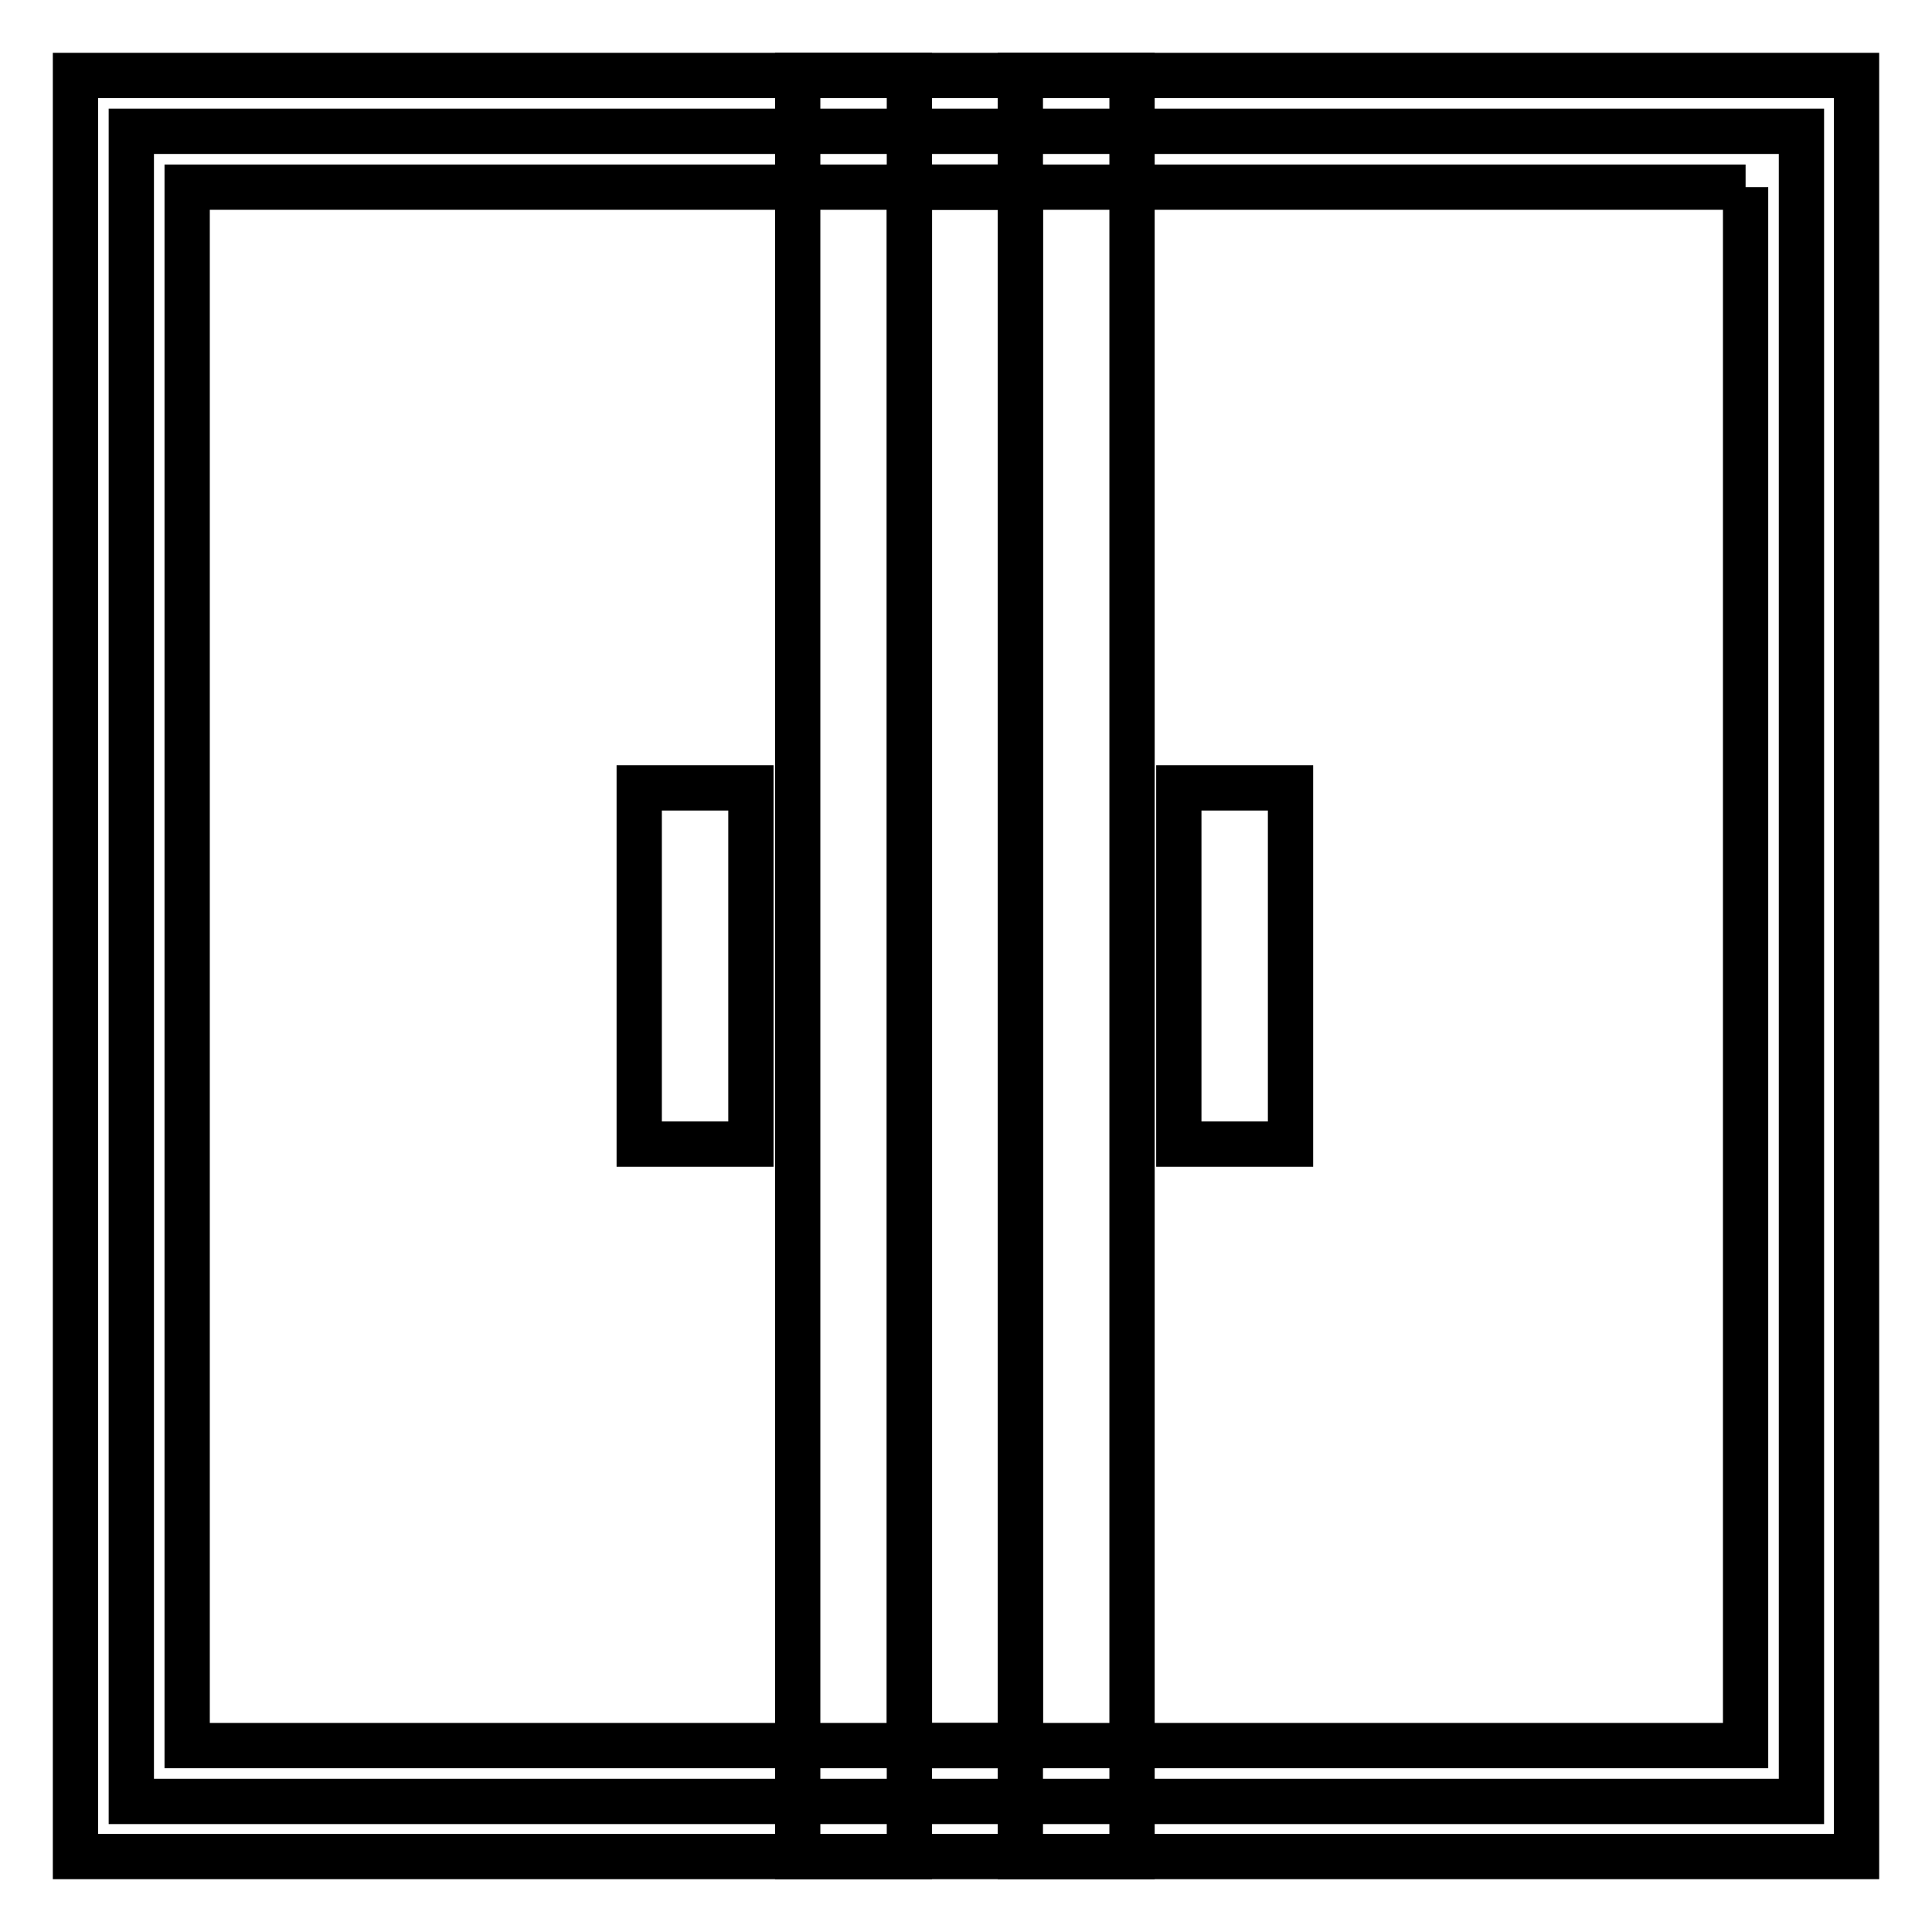 <?xml version="1.0" encoding="utf-8"?>
<!-- Svg Vector Icons : http://www.onlinewebfonts.com/icon -->
<!DOCTYPE svg PUBLIC "-//W3C//DTD SVG 1.1//EN" "http://www.w3.org/Graphics/SVG/1.1/DTD/svg11.dtd">
<svg version="1.1" xmlns="http://www.w3.org/2000/svg" xmlns:xlink="http://www.w3.org/1999/xlink" x="0px" y="0px" viewBox="0 0 256 256" enable-background="new 0 0 256 256" xml:space="preserve">
<g> <path stroke-width="6" fill-opacity="0" stroke="#000000"  d="M17.4,17.4h221.3v221.3H17.4V17.4z"/> <path stroke-width="6" fill-opacity="0" stroke="#000000"  d="M231.3,24.8v206.5H24.8V24.8H231.3 M246,10H10v236h236V10z"/> <path stroke-width="6" fill-opacity="0" stroke="#000000"  d="M105.7,10h14.8v236h-14.8V10z"/> <path stroke-width="6" fill-opacity="0" stroke="#000000"  d="M120.5,24.8h14.7v206.5h-14.7V24.8z"/> <path stroke-width="6" fill-opacity="0" stroke="#000000"  d="M84.7,104.4h14.8v47.2H84.7V104.4z M156.2,104.4h14.8v47.2h-14.8V104.4z M135.3,10H150v236h-14.8V10z"/></g>
</svg>